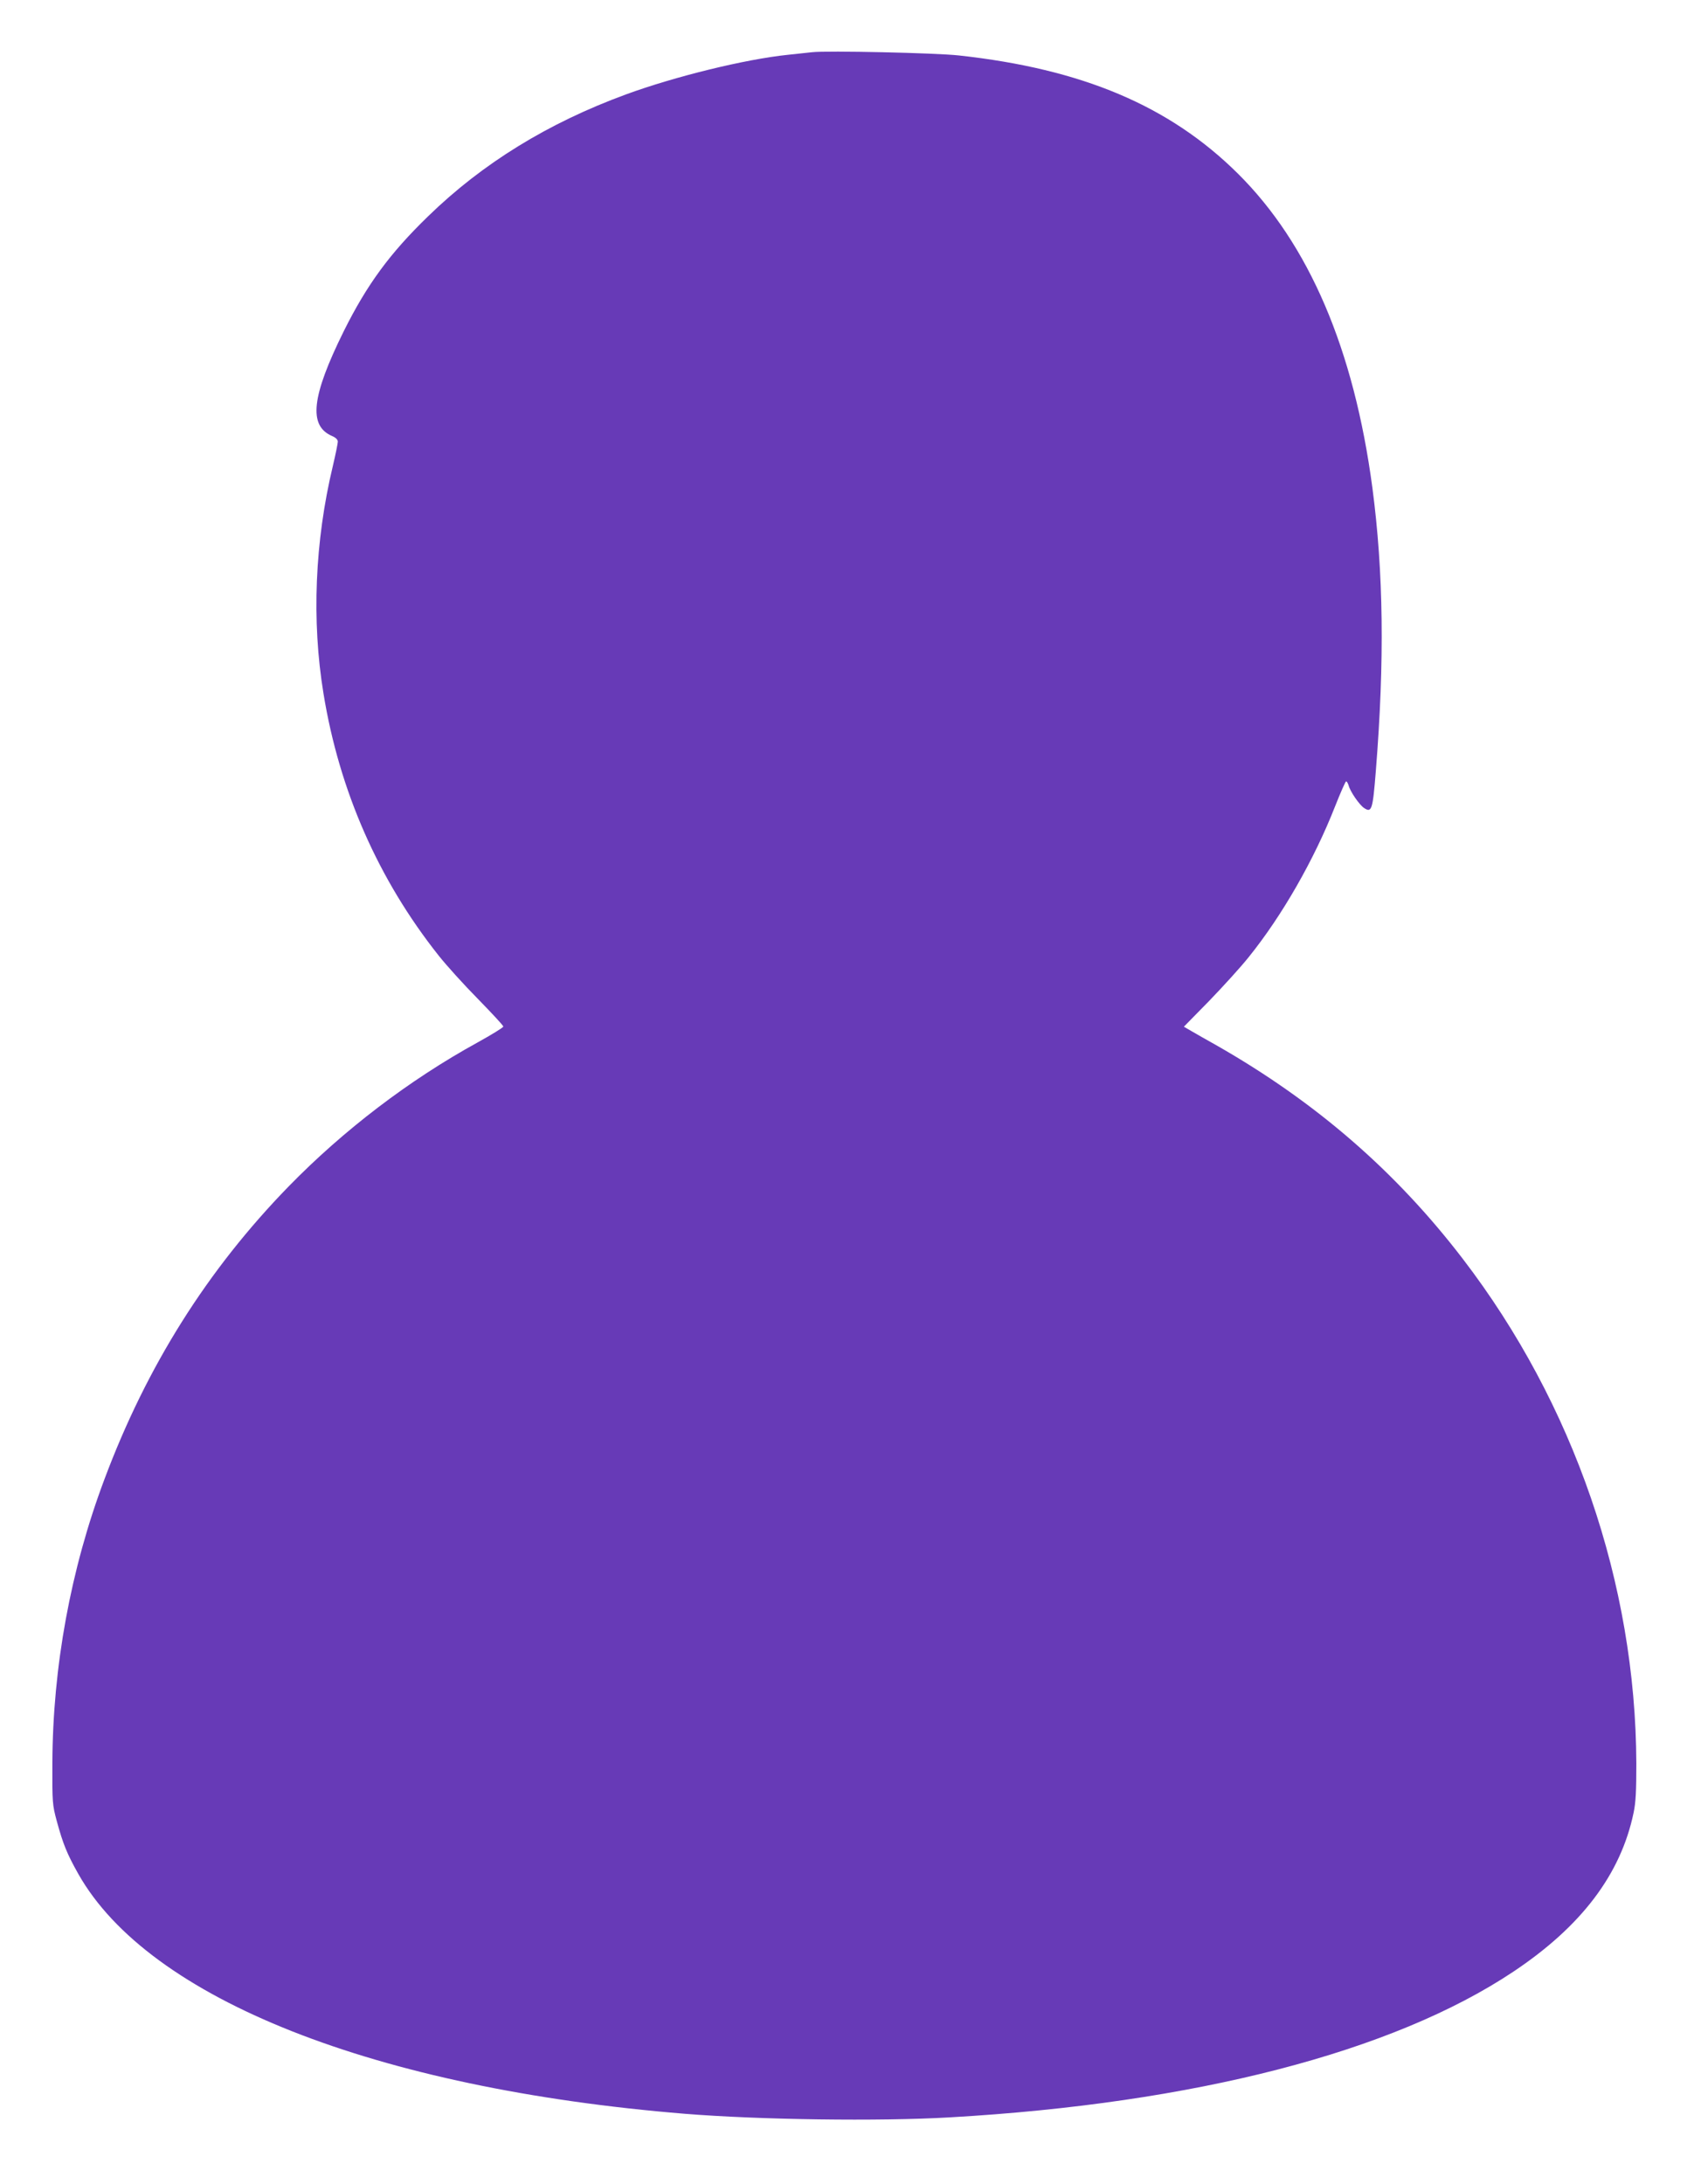 <?xml version="1.0" standalone="no"?>
<!DOCTYPE svg PUBLIC "-//W3C//DTD SVG 20010904//EN"
 "http://www.w3.org/TR/2001/REC-SVG-20010904/DTD/svg10.dtd">
<svg version="1.0" xmlns="http://www.w3.org/2000/svg"
 width="997pt" height="1280pt" viewBox="0 0 997 1280"
 preserveAspectRatio="xMidYMid meet">
<g transform="translate(0,1280) scale(0.1,-0.1)"
fill="#673ab7" stroke="none">
<path d="M4760 12494 c-19 -2 -82 -9 -140 -15 -253 -26 -666 -128 -950 -232
-458 -168 -841 -404 -1160 -714 -224 -217 -358 -399 -495 -674 -189 -382 -209
-555 -68 -615 21 -9 33 -21 33 -33 0 -10 -13 -74 -29 -142 -106 -442 -125
-908 -55 -1334 93 -571 322 -1091 675 -1536 45 -57 149 -172 231 -255 81 -83
148 -155 148 -161 0 -6 -69 -48 -152 -94 -400 -220 -784 -513 -1106 -843 -477
-490 -832 -1054 -1080 -1717 -198 -527 -303 -1100 -305 -1664 -1 -230 0 -244
26 -340 36 -132 59 -190 126 -309 414 -733 1742 -1258 3556 -1406 432 -35
1139 -45 1550 -21 1437 82 2599 383 3305 854 399 266 630 571 705 932 13 61
16 130 16 289 -4 1054 -367 2109 -1017 2957 -392 512 -860 918 -1439 1249 -61
34 -129 73 -153 87 l-43 25 148 151 c81 84 186 199 232 257 196 243 384 572
506 883 32 81 61 147 65 147 4 0 10 -10 14 -22 9 -37 63 -115 91 -134 45 -30
51 -11 69 216 52 648 45 1167 -20 1660 -108 813 -372 1430 -790 1844 -400 396
-911 612 -1634 691 -136 15 -772 29 -860 19z"/>
</g>
</svg>
